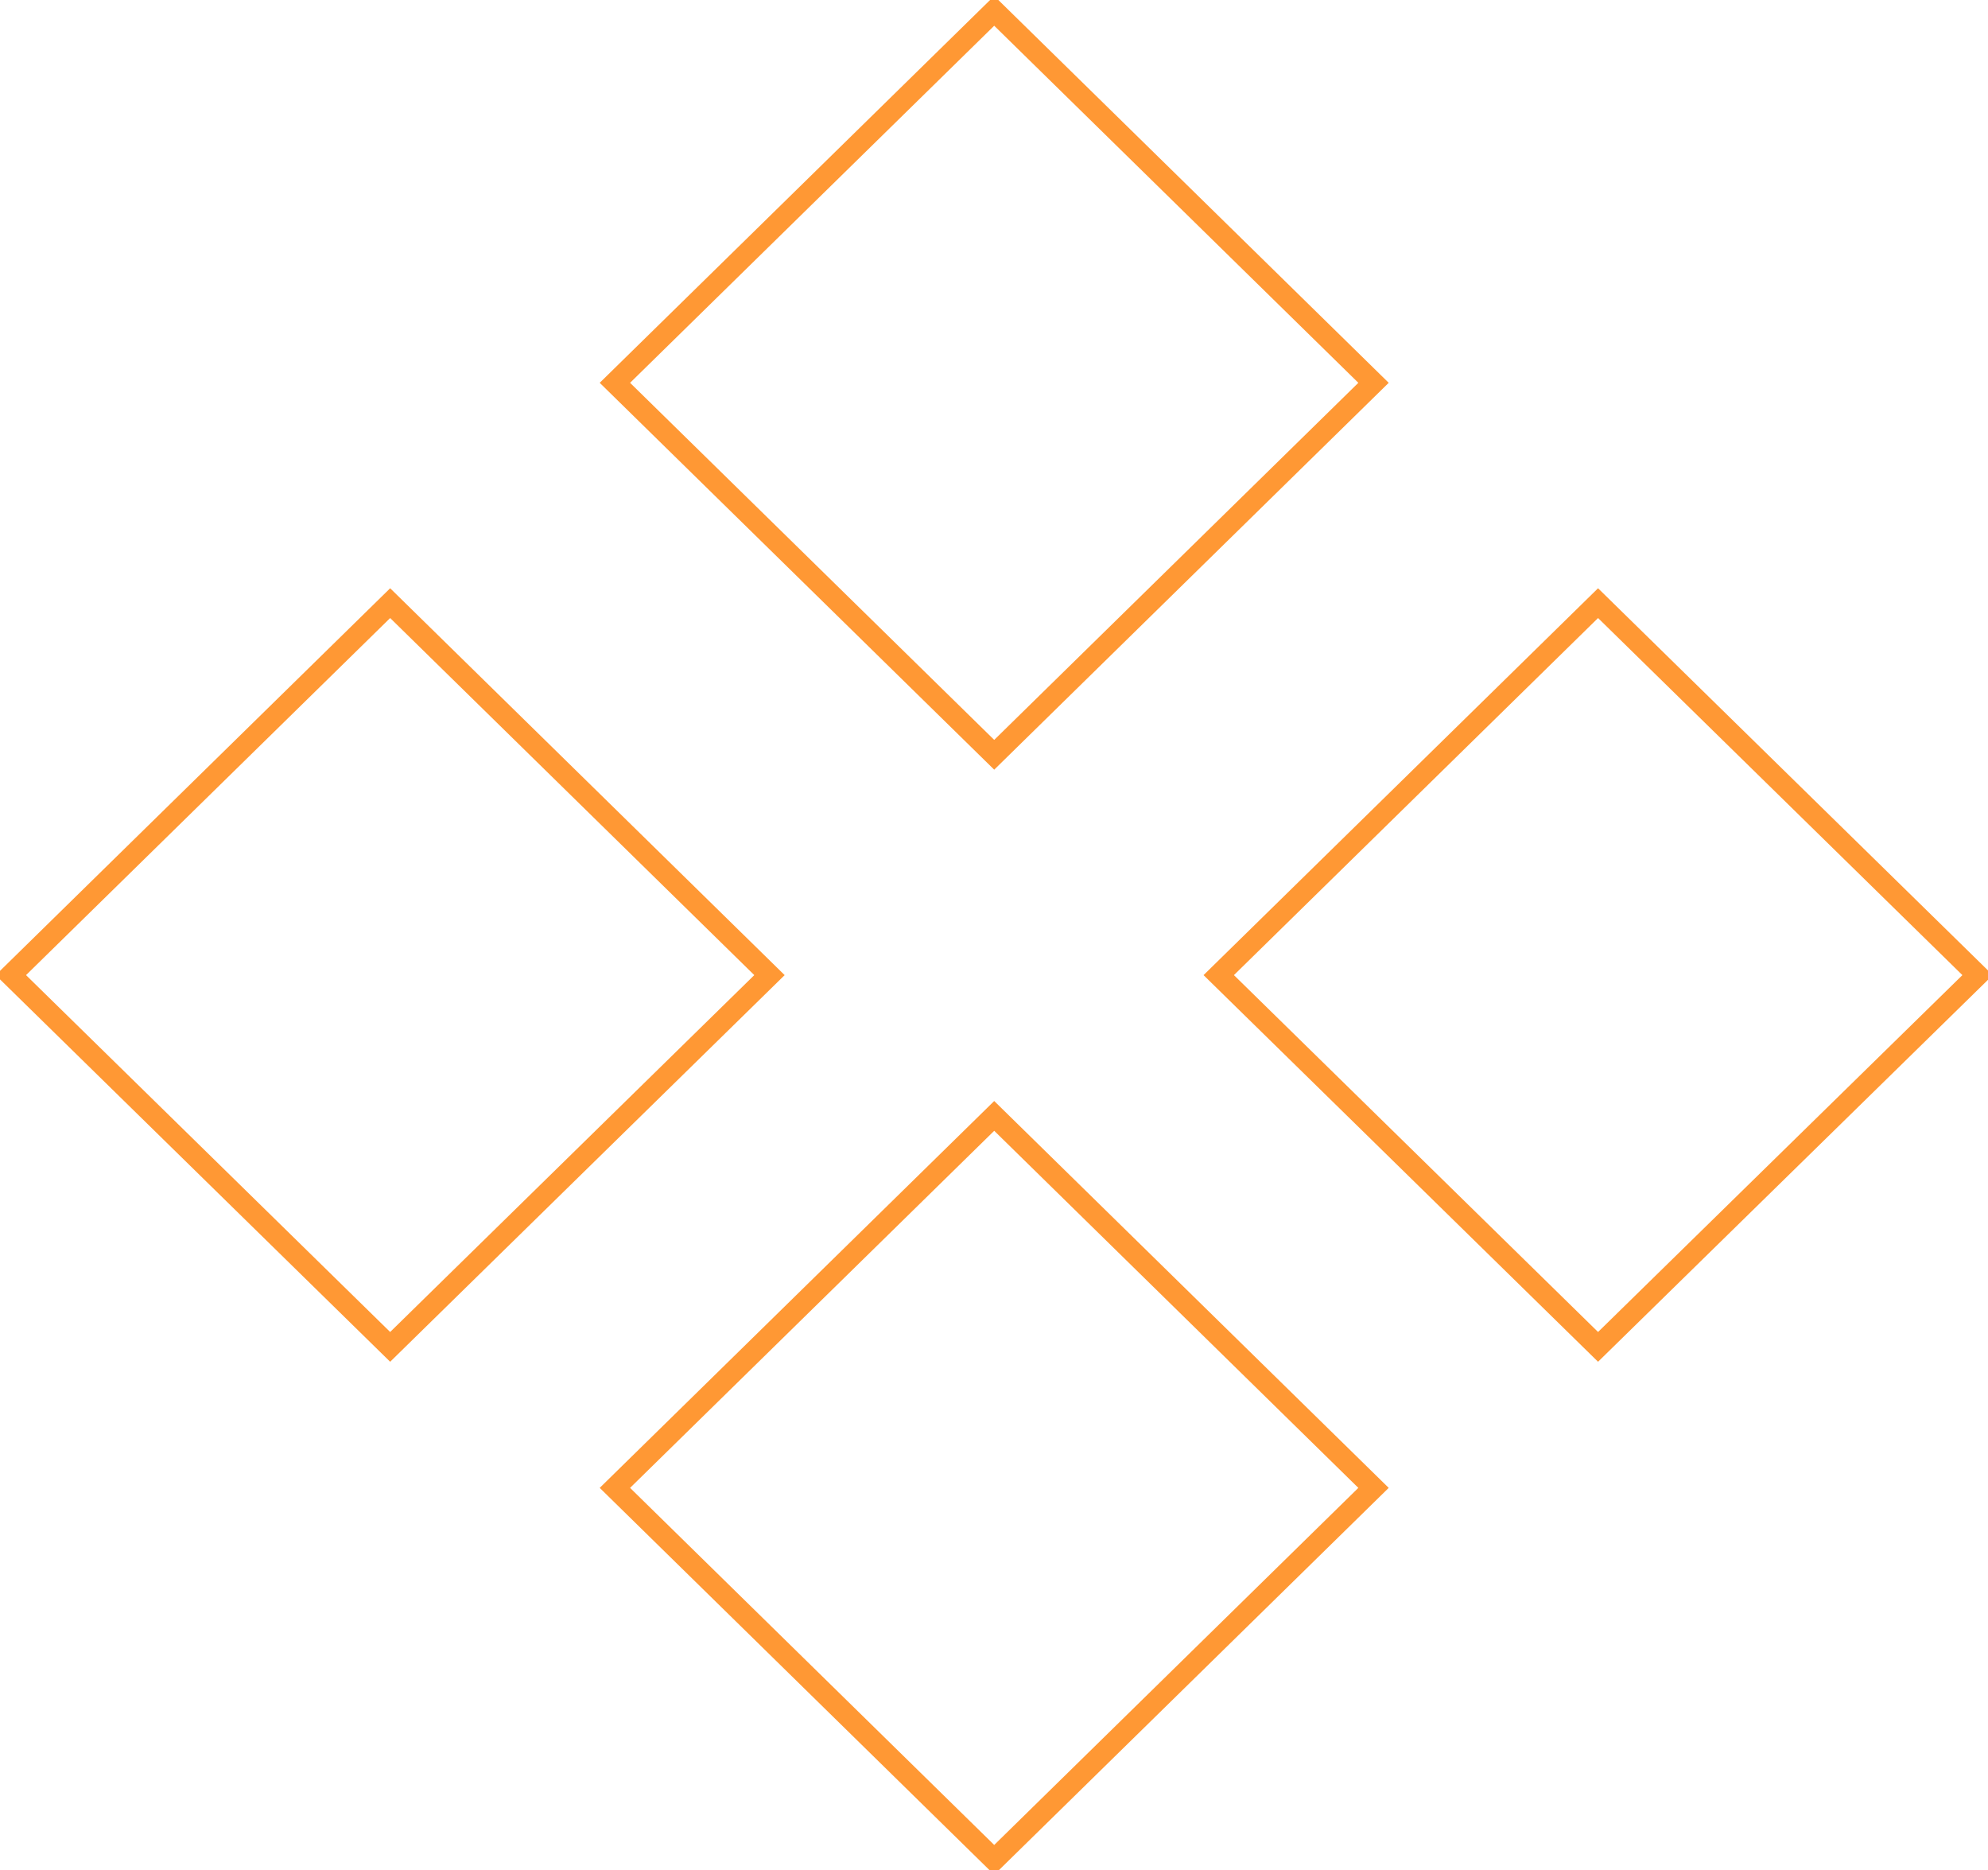 <svg xmlns="http://www.w3.org/2000/svg" width="93.5" height="87.94" viewBox="0 0 93.5 87.94">
  <defs>
    <style>
      .cls-1 {
        fill: none;
        stroke: #ff9834;
        stroke-width: 1px;
        fill-rule: evenodd;
      }
    </style>
  </defs>
  <path class="cls-1" d="M2009.82,1964.18l-17.84-17.49,17.84-17.49,17.84,17.49Zm0,51.96-17.84-17.49,17.84-17.49,17.84,17.49Zm28.4-24.12-17.84-17.48,17.84-17.49,17.85,17.49Zm-56.81,0-17.84-17.48,17.84-17.49,17.84,17.49Z" transform="translate(-1963.06 -1928.69)"/>
</svg>
